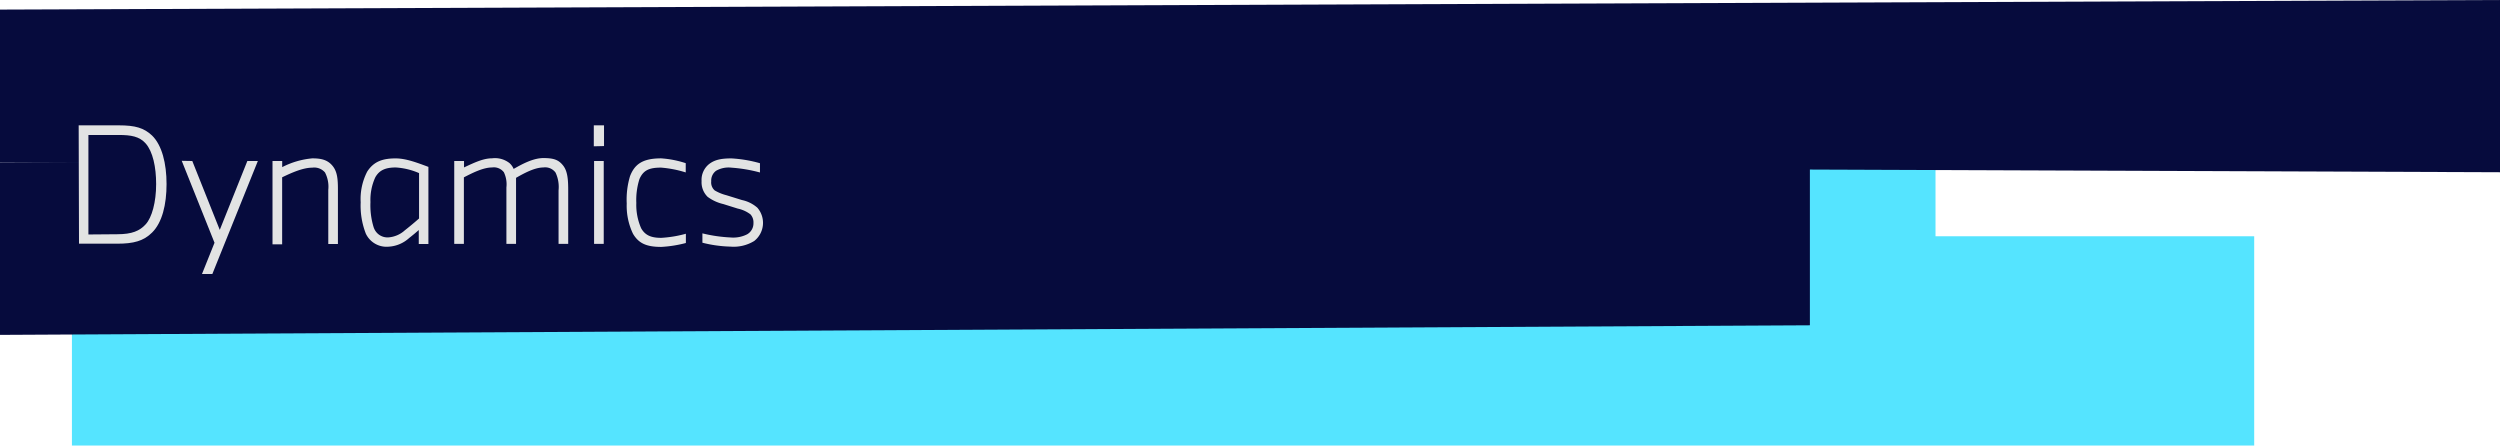 <svg xmlns="http://www.w3.org/2000/svg" viewBox="0 0 518.61 92.43"><defs><style>.cls-1{fill:#55e4ff;}.cls-2{fill:#060b3d;}.cls-3{fill:#e2e3e3;}</style></defs><title>feature__title--d</title><g id="圖層_2" data-name="圖層 2"><g id="圖層_1-2" data-name="圖層 1"><rect class="cls-1" x="14.92" y="10.42" width="386.59" height="43.42"/><rect class="cls-1" x="14.92" y="49.01" width="452.7" height="43.42"/><polygon class="cls-2" points="518.61 35.73 0 33.74 0 1.99 518.61 0 518.61 35.73"/><polygon class="cls-2" points="375.45 67.48 0 69.47 0 33.74 375.45 31.76 375.45 67.48"/><path class="cls-3" d="M16.32,26h8.3c3.42,0,5.24.52,6.93,2.12,2.05,2,3,5.79,3,10.06s-.91,8-3,10.06c-1.76,1.76-3.87,2.31-7.16,2.31h-8Zm8,22.59c3.06,0,4.65-.68,5.92-2.08s2.15-4.56,2.15-8.33c0-3.51-.68-6.74-2.18-8.43C28.92,28.29,27.16,28,24.62,28H18.34V48.64Z"/><path class="cls-3" d="M39.89,33.4l5.7,14.29L51.31,33.4h2.18L44.05,56.84H41.9l2.6-6.48-6.8-17Z"/><path class="cls-3" d="M58.54,33.4v1.27a16.94,16.94,0,0,1,6.25-1.82c1.89,0,3.19.33,4.2,1.56s1.11,2.83,1.11,5v11.2h-2V39.39a6.4,6.4,0,0,0-.68-3.61,2.94,2.94,0,0,0-2.64-1c-2,0-4.46,1.14-6.25,2v13.9h-2V33.4Z"/><path class="cls-3" d="M76.18,35.59c1.37-2.12,3.25-2.73,5.89-2.73,2.08,0,4.26.81,6.8,1.76v16h-2v-2.9c-.62.55-1.24,1.07-2,1.66a6.87,6.87,0,0,1-4.23,1.79,4.75,4.75,0,0,1-4.75-2.7,16,16,0,0,1-1.07-6.51A12.39,12.39,0,0,1,76.18,35.59Zm1.37,11.65a3,3,0,0,0,3.09,2A5.69,5.69,0,0,0,84,47.76c1-.78,2.12-1.72,2.93-2.44V35.91a14.3,14.3,0,0,0-4.82-1.17c-2.12,0-3.42.55-4.26,2.05a11.24,11.24,0,0,0-1,5.14A15.43,15.43,0,0,0,77.54,47.24Z"/><path class="cls-3" d="M96.26,33.4v1.33c2.15-1,4-1.89,5.83-1.89a4.89,4.89,0,0,1,3.61,1,3.41,3.41,0,0,1,.85,1.2c1.66-.94,4-2.25,6.18-2.25s3.16.39,4.07,1.53,1.07,2.8,1.07,5.08V50.59h-2V39.49a7,7,0,0,0-.62-3.68,2.66,2.66,0,0,0-2.54-1.07c-1.86,0-4.17,1.3-5.66,2.15v13.7h-2V38.9a5.81,5.81,0,0,0-.52-3.16,2.62,2.62,0,0,0-2.47-1c-1.85,0-4.13,1.17-5.83,2.05v13.8h-2V33.4Z"/><path class="cls-3" d="M123.18,30.35V26h2.12v4.3Zm.06,20.24V33.4h2V50.59Z"/><path class="cls-3" d="M130.7,36.53c.94-2.41,2.54-3.68,6.44-3.68a20.62,20.62,0,0,1,5.11,1v1.92a22.92,22.92,0,0,0-5.11-1c-2.44,0-3.68.52-4.49,2.38a14.35,14.35,0,0,0-.65,4.95,12,12,0,0,0,1,5.24c.85,1.53,2.18,2,4.17,2a24.27,24.27,0,0,0,5.11-.85v1.92a25.35,25.35,0,0,1-5.11.81c-3.19,0-4.72-.81-5.86-2.73a13.41,13.41,0,0,1-1.3-6.28A16.84,16.84,0,0,1,130.7,36.53Z"/><path class="cls-3" d="M145.54,37.57A4.19,4.19,0,0,1,147.14,34c1.17-.88,2.51-1.14,4.59-1.14a26.86,26.86,0,0,1,5.92,1v1.92a31,31,0,0,0-5.92-1,5.24,5.24,0,0,0-3.19.65,2.52,2.52,0,0,0-1,2.18,2.19,2.19,0,0,0,.72,1.89,9.28,9.28,0,0,0,2.44,1l3.22,1a7,7,0,0,1,3.19,1.59,4.79,4.79,0,0,1-.65,6.9,8.15,8.15,0,0,1-4.92,1.17,26.31,26.31,0,0,1-5.83-.81V48.41a30.32,30.32,0,0,0,5.83.85A6.36,6.36,0,0,0,155,48.6a2.61,2.61,0,0,0,1.3-2.34,2.46,2.46,0,0,0-.62-1.79,6.65,6.65,0,0,0-2.64-1.2l-3-.94a8.71,8.71,0,0,1-3.25-1.5A4.22,4.22,0,0,1,145.54,37.57Z"/></g></g></svg>